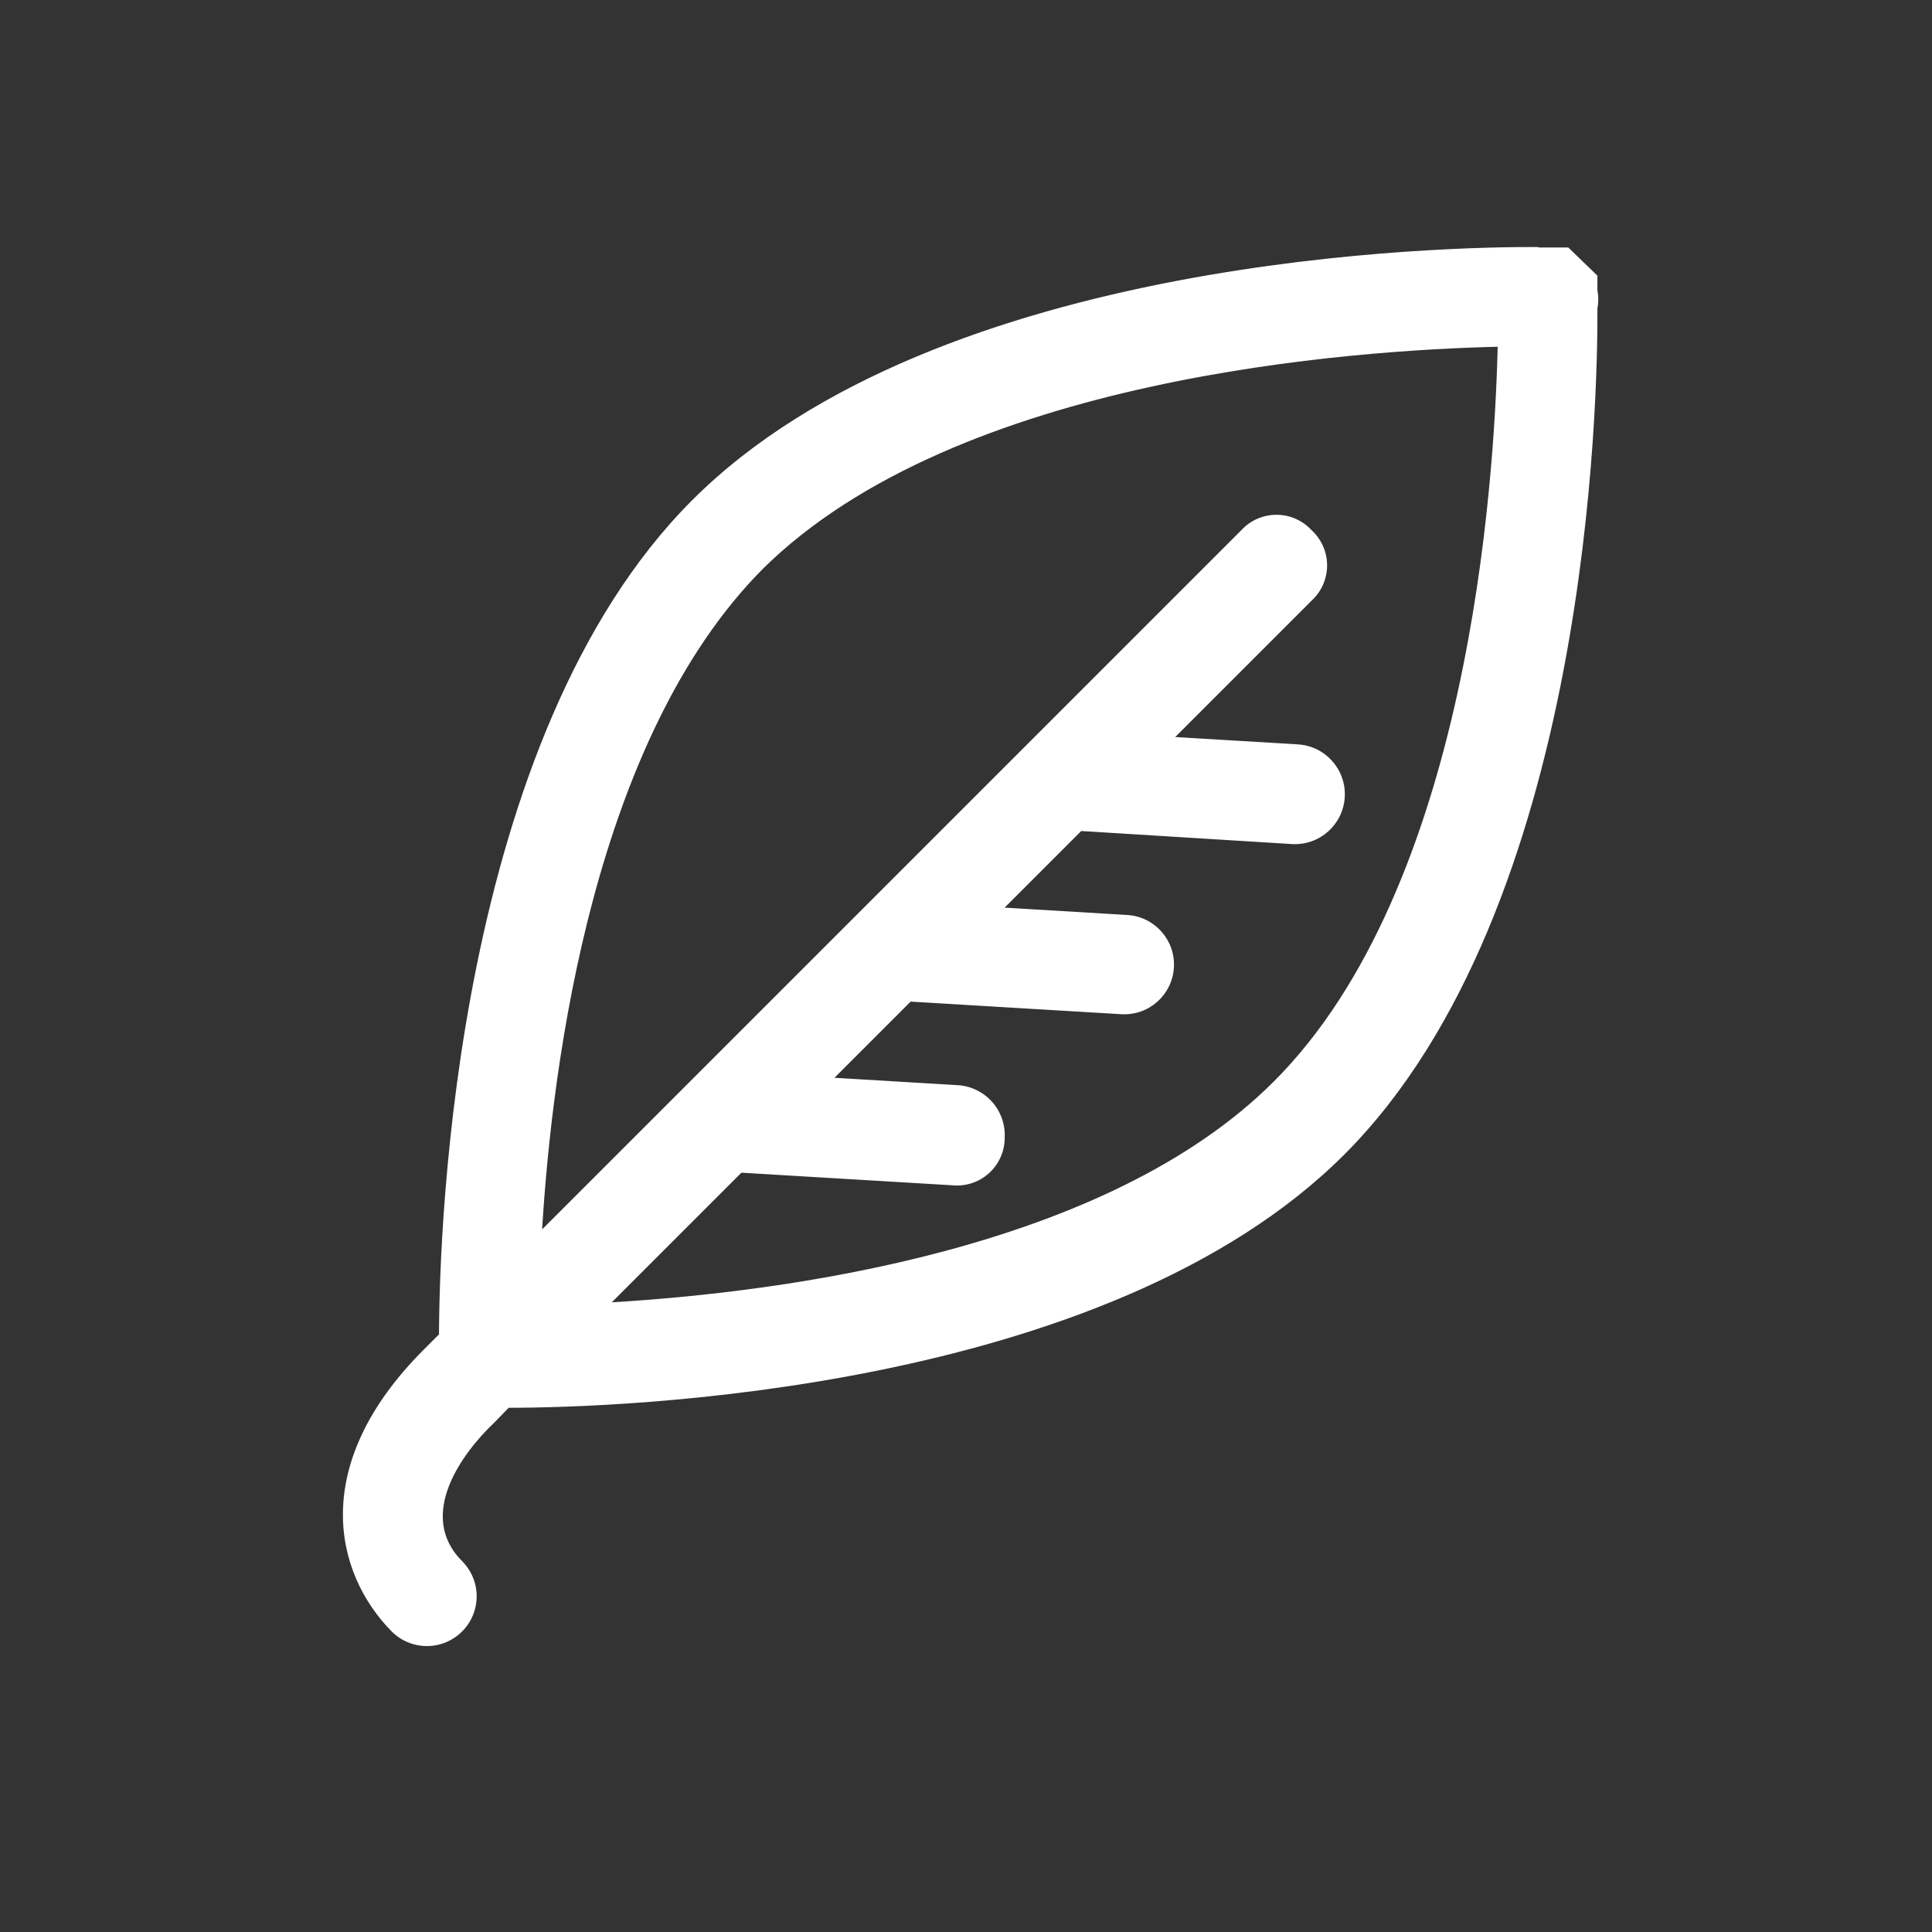 <?xml version="1.0" encoding="UTF-8"?><svg viewBox="0 0 240 240" version="1.1" xmlns="http://www.w3.org/2000/svg" xmlns:xlink="http://www.w3.org/1999/xlink"><rect x="0" y="0" width="240" height="240" fill="#333333" stroke="none"/><title>Vergroening</title><g stroke="none" stroke-width="1" fill="none" fill-rule="evenodd"><g transform="translate(42, 30)" fill="#FFFFFF" fill-rule="nonzero" stroke="#FFFFFF" stroke-width="0.25"><path d="M52.606,40.645 C76.819,16.606 126.581,13.355 144.174,12.948 C143.768,30.368 140.516,80.303 116.303,104.458 C95.4,125.361 55.51,130.645 33.677,131.923 L50.052,115.548 L76.297,117.116 C77.935,117.281 79.565,116.742 80.783,115.635 C82.001,114.528 82.692,112.956 82.684,111.31 C82.763,109.692 82.195,108.11 81.106,106.912 C80.016,105.713 78.495,104.998 76.877,104.923 L61.374,103.994 L71.071,94.297 L97.316,95.865 C100.651,96.057 103.511,93.509 103.703,90.174 C103.896,86.839 101.348,83.98 98.013,83.787 L82.51,82.858 L92.265,73.103 L118.51,74.729 C121.861,74.921 124.733,72.361 124.926,69.01 C125.118,65.659 122.558,62.786 119.206,62.594 L103.703,61.665 L120.832,44.535 C122.043,43.435 122.733,41.875 122.733,40.239 C122.733,38.603 122.043,37.042 120.832,35.942 C119.733,34.75 118.186,34.073 116.565,34.073 C114.943,34.073 113.396,34.75 112.297,35.942 L25.2,123.039 C26.477,101.439 31.819,61.606 52.606,40.645 M149.11,0.813 C138.426,0.755 74.613,1.684 44.071,32.226 C14.69,61.606 12.716,121.935 12.658,135.813 L10.742,137.729 C-3.542,152.013 -0.348,165.368 6.735,172.568 C8.26,174.103 10.488,174.708 12.58,174.155 C14.672,173.602 16.31,171.975 16.877,169.887 C17.444,167.799 16.854,165.567 15.329,164.032 C9.523,158.226 15.329,150.387 19.335,146.613 L21.135,144.755 C34.955,144.755 95.4,142.839 124.897,113.342 C155.439,82.8 156.368,18.987 156.31,8.303 C156.458,7.556 156.458,6.786 156.31,6.039 L156.31,4.297 L154.452,2.497 C154.452,2.497 154.452,2.497 154.452,2.497 L152.768,0.871 L151.258,0.871 L150.155,0.871 L149.11,0.871"/></g></g></svg>
